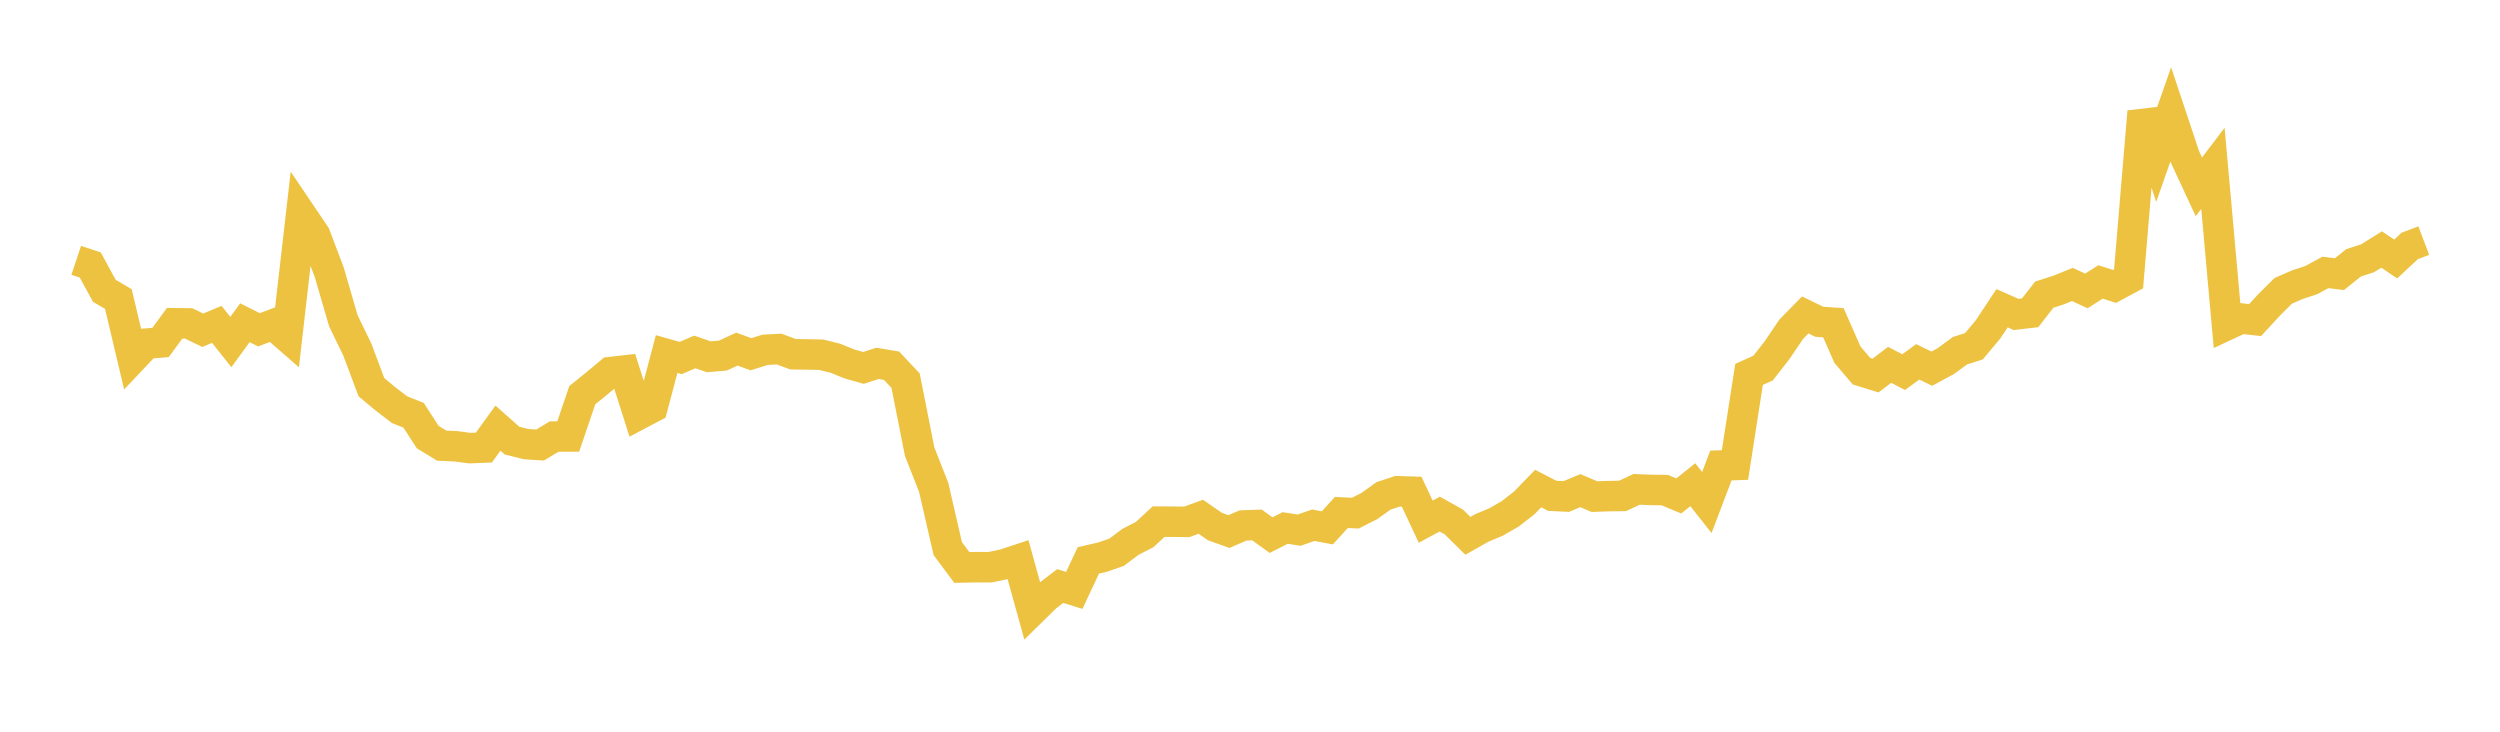 <svg width="164" height="48" xmlns="http://www.w3.org/2000/svg" xmlns:xlink="http://www.w3.org/1999/xlink"><path fill="none" stroke="rgb(237,194,64)" stroke-width="2" d="M5,17.078L5.922,17.385L6.844,19.076L7.766,19.619L8.689,23.515L9.611,22.541L10.533,22.468L11.455,21.205L12.377,21.215L13.299,21.665L14.222,21.278L15.144,22.437L16.066,21.172L16.988,21.636L17.91,21.285L18.832,22.089L19.754,14.061L20.677,15.428L21.599,17.862L22.521,21.034L23.443,22.939L24.365,25.4L25.287,26.168L26.21,26.875L27.132,27.241L28.054,28.669L28.976,29.235L29.898,29.276L30.82,29.397L31.743,29.36L32.665,28.086L33.587,28.902L34.509,29.136L35.431,29.194L36.353,28.638L37.275,28.634L38.198,25.923L39.12,25.18L40.042,24.409L40.964,24.305L41.886,27.203L42.808,26.717L43.731,23.225L44.653,23.486L45.575,23.088L46.497,23.405L47.419,23.326L48.341,22.902L49.263,23.238L50.186,22.948L51.108,22.898L52.03,23.239L52.952,23.251L53.874,23.271L54.796,23.499L55.719,23.873L56.641,24.136L57.563,23.836L58.485,23.991L59.407,24.972L60.329,29.631L61.251,31.978L62.174,35.99L63.096,37.226L64.018,37.207L64.94,37.21L65.862,37.018L66.784,36.714L67.707,40.053L68.629,39.148L69.551,38.444L70.473,38.73L71.395,36.761L72.317,36.55L73.24,36.232L74.162,35.542L75.084,35.071L76.006,34.219L76.928,34.224L77.85,34.235L78.772,33.9L79.695,34.54L80.617,34.87L81.539,34.471L82.461,34.439L83.383,35.106L84.305,34.636L85.228,34.778L86.15,34.455L87.072,34.628L87.994,33.619L88.916,33.661L89.838,33.191L90.76,32.529L91.683,32.226L92.605,32.255L93.527,34.222L94.449,33.723L95.371,34.24L96.293,35.149L97.216,34.628L98.138,34.244L99.06,33.714L99.982,32.999L100.904,32.047L101.826,32.525L102.749,32.57L103.671,32.186L104.593,32.578L105.515,32.545L106.437,32.534L107.359,32.102L108.281,32.139L109.204,32.149L110.126,32.534L111.048,31.797L111.97,32.964L112.892,30.536L113.814,30.505L114.737,24.56L115.659,24.146L116.581,22.964L117.503,21.6L118.425,20.66L119.347,21.109L120.269,21.17L121.192,23.267L122.114,24.351L123.036,24.636L123.958,23.934L124.88,24.412L125.802,23.737L126.725,24.185L127.647,23.687L128.569,23.01L129.491,22.712L130.413,21.612L131.335,20.22L132.257,20.627L133.18,20.518L134.102,19.33L135.024,19.034L135.946,18.661L136.868,19.086L137.79,18.495L138.713,18.788L139.635,18.292L140.557,7.324L141.479,10.134L142.401,7.504L143.323,10.269L144.246,12.255L145.168,11.042L146.09,21.323L147.012,20.894L147.934,20.997L148.856,19.998L149.778,19.081L150.701,18.678L151.623,18.371L152.545,17.87L153.467,17.985L154.389,17.243L155.311,16.945L156.234,16.368L157.156,16.991L158.078,16.132L159,15.783"></path></svg>